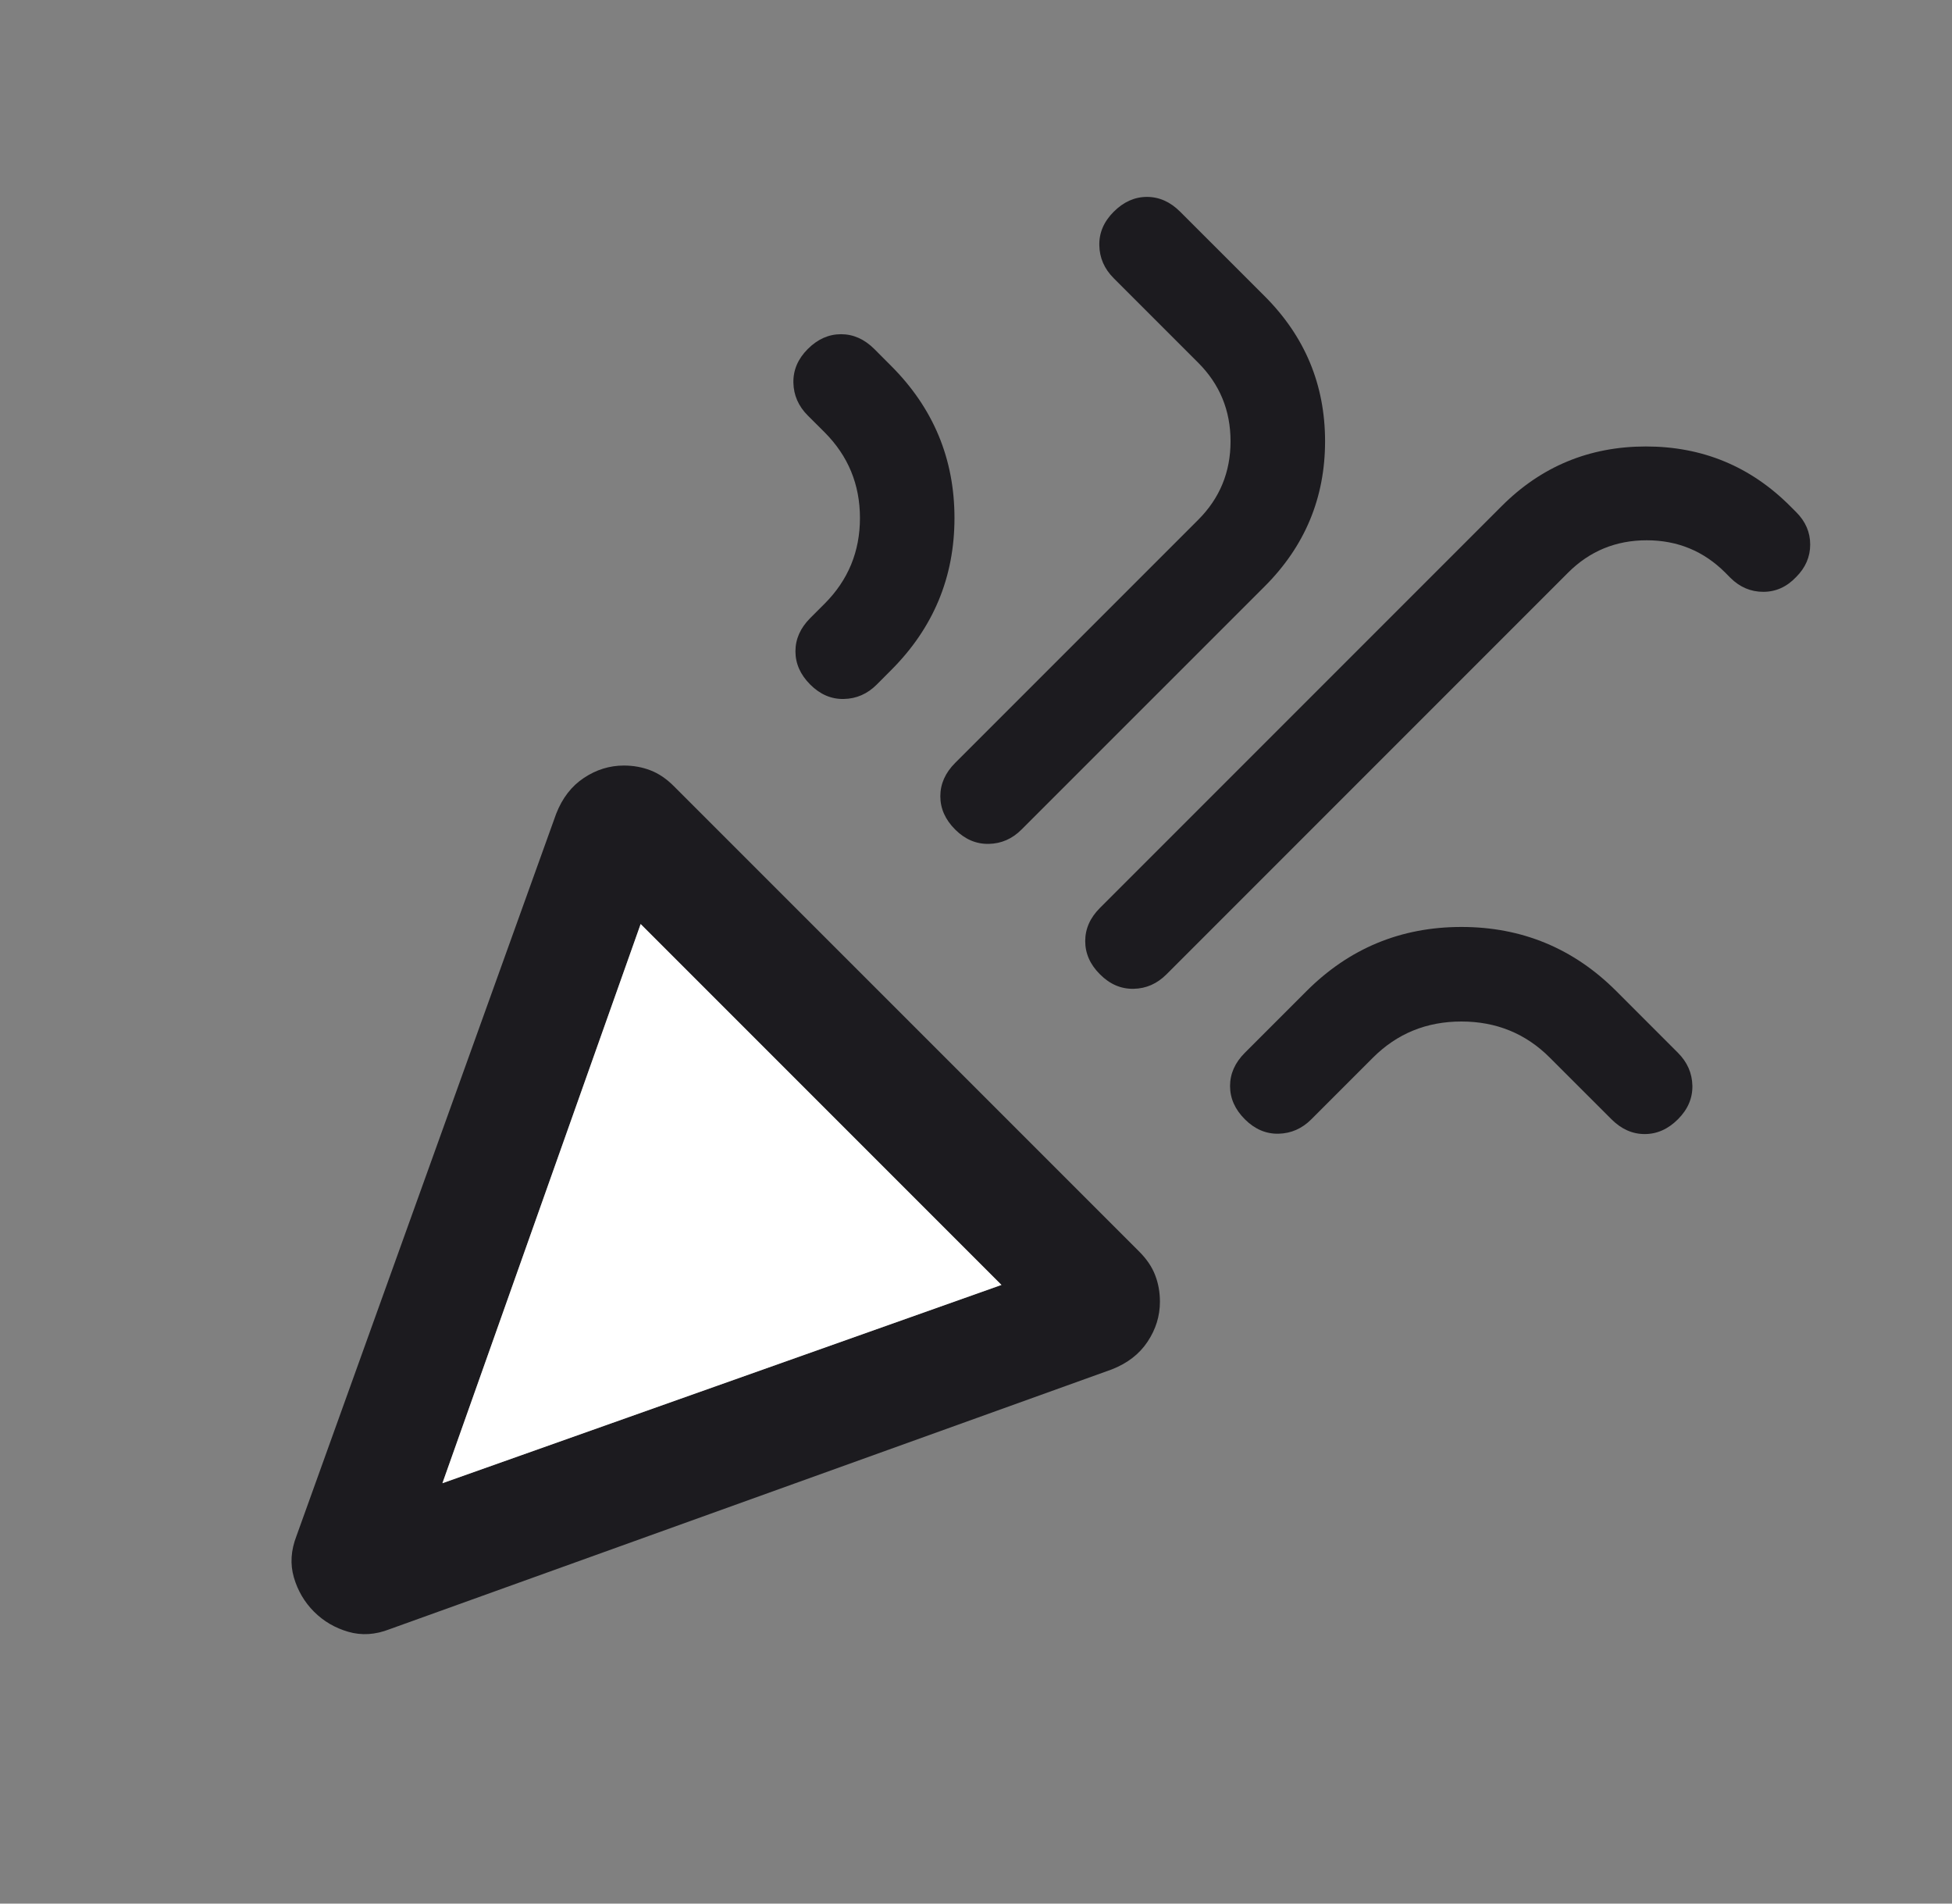 <?xml version="1.0" encoding="UTF-8"?>
<svg xmlns="http://www.w3.org/2000/svg" width="40" height="39" viewBox="0 0 40 39" fill="none">
  <rect x="0" y="0" width="40" height="39" fill="#808080" stroke="none"/>
  <mask id="mask0_23_3156" style="mask-type:alpha" maskUnits="userSpaceOnUse" x="0" y="0" width="40" height="39">
    <rect x="0.5" width="39" height="39" fill="#D9D9D9"></rect>
  </mask>
  <g mask="url(#mask0_23_3156)">
    <path d="M9.066 30.387L20.522 26.325L13.128 18.931L9.066 30.387ZM36.806 11.822C36.614 12.024 36.39 12.125 36.133 12.125C35.876 12.125 35.651 12.029 35.459 11.838L35.353 11.731C34.911 11.29 34.375 11.069 33.744 11.069C33.112 11.069 32.576 11.29 32.134 11.731L23.903 19.962C23.711 20.154 23.487 20.253 23.23 20.258C22.972 20.263 22.743 20.165 22.541 19.962C22.338 19.761 22.238 19.533 22.238 19.281C22.238 19.029 22.338 18.802 22.541 18.6L30.772 10.369C31.586 9.554 32.572 9.147 33.728 9.147C34.884 9.147 35.87 9.554 36.684 10.369L36.806 10.491C36.998 10.682 37.094 10.904 37.094 11.156C37.094 11.408 36.998 11.63 36.806 11.822ZM16.553 7.15C16.755 6.948 16.982 6.847 17.234 6.847C17.486 6.847 17.713 6.948 17.916 7.15L18.259 7.494C19.126 8.36 19.559 9.4 19.559 10.613C19.559 11.825 19.126 12.865 18.259 13.731L17.966 14.025C17.774 14.217 17.549 14.315 17.292 14.32C17.035 14.326 16.805 14.227 16.603 14.025C16.401 13.823 16.3 13.596 16.3 13.344C16.3 13.092 16.401 12.865 16.603 12.663L16.897 12.369C17.38 11.886 17.622 11.3 17.622 10.613C17.622 9.925 17.38 9.34 16.897 8.856L16.553 8.513C16.361 8.321 16.263 8.096 16.258 7.839C16.253 7.582 16.351 7.352 16.553 7.15ZM22.822 4.338C23.024 4.136 23.251 4.034 23.503 4.034C23.755 4.034 23.982 4.136 24.184 4.338L25.916 6.069C26.741 6.894 27.153 7.884 27.153 9.041C27.153 10.197 26.741 11.188 25.916 12.013L20.934 16.994C20.743 17.186 20.518 17.284 20.261 17.289C20.004 17.294 19.774 17.196 19.572 16.994C19.37 16.792 19.269 16.565 19.269 16.313C19.269 16.061 19.37 15.833 19.572 15.631L24.553 10.65C24.995 10.208 25.216 9.672 25.216 9.041C25.216 8.409 24.995 7.873 24.553 7.431L22.822 5.7C22.63 5.508 22.532 5.284 22.527 5.027C22.521 4.769 22.62 4.54 22.822 4.338ZM34.384 22.931C34.182 23.133 33.955 23.234 33.703 23.234C33.451 23.234 33.224 23.133 33.022 22.931L31.759 21.669C31.266 21.175 30.661 20.928 29.947 20.928C29.232 20.928 28.628 21.175 28.134 21.669L26.872 22.931C26.68 23.123 26.456 23.221 26.198 23.227C25.941 23.232 25.711 23.133 25.509 22.931C25.307 22.729 25.206 22.502 25.206 22.25C25.206 21.998 25.307 21.771 25.509 21.569L26.772 20.306C27.649 19.429 28.707 18.991 29.947 18.991C31.186 18.991 32.245 19.429 33.122 20.306L34.384 21.569C34.576 21.761 34.674 21.985 34.68 22.242C34.685 22.5 34.586 22.729 34.384 22.931ZM6.075 31.469L11.397 16.672C11.522 16.351 11.711 16.106 11.964 15.938C12.217 15.769 12.491 15.684 12.784 15.684C12.98 15.684 13.162 15.717 13.331 15.783C13.5 15.848 13.66 15.957 13.812 16.11L23.344 25.641C23.496 25.793 23.605 25.953 23.67 26.122C23.736 26.291 23.769 26.473 23.769 26.669C23.769 26.962 23.684 27.236 23.515 27.489C23.347 27.742 23.102 27.931 22.781 28.056L7.984 33.378C7.691 33.493 7.408 33.51 7.136 33.431C6.864 33.352 6.63 33.215 6.434 33.019C6.239 32.823 6.101 32.589 6.022 32.317C5.943 32.045 5.961 31.762 6.075 31.469Z" fill="#1C1B1F"></path>
    <path d="M9.066 30.387L20.522 26.325L13.128 18.931L9.066 30.387Z" fill="white"></path>
  </g>
</svg>

